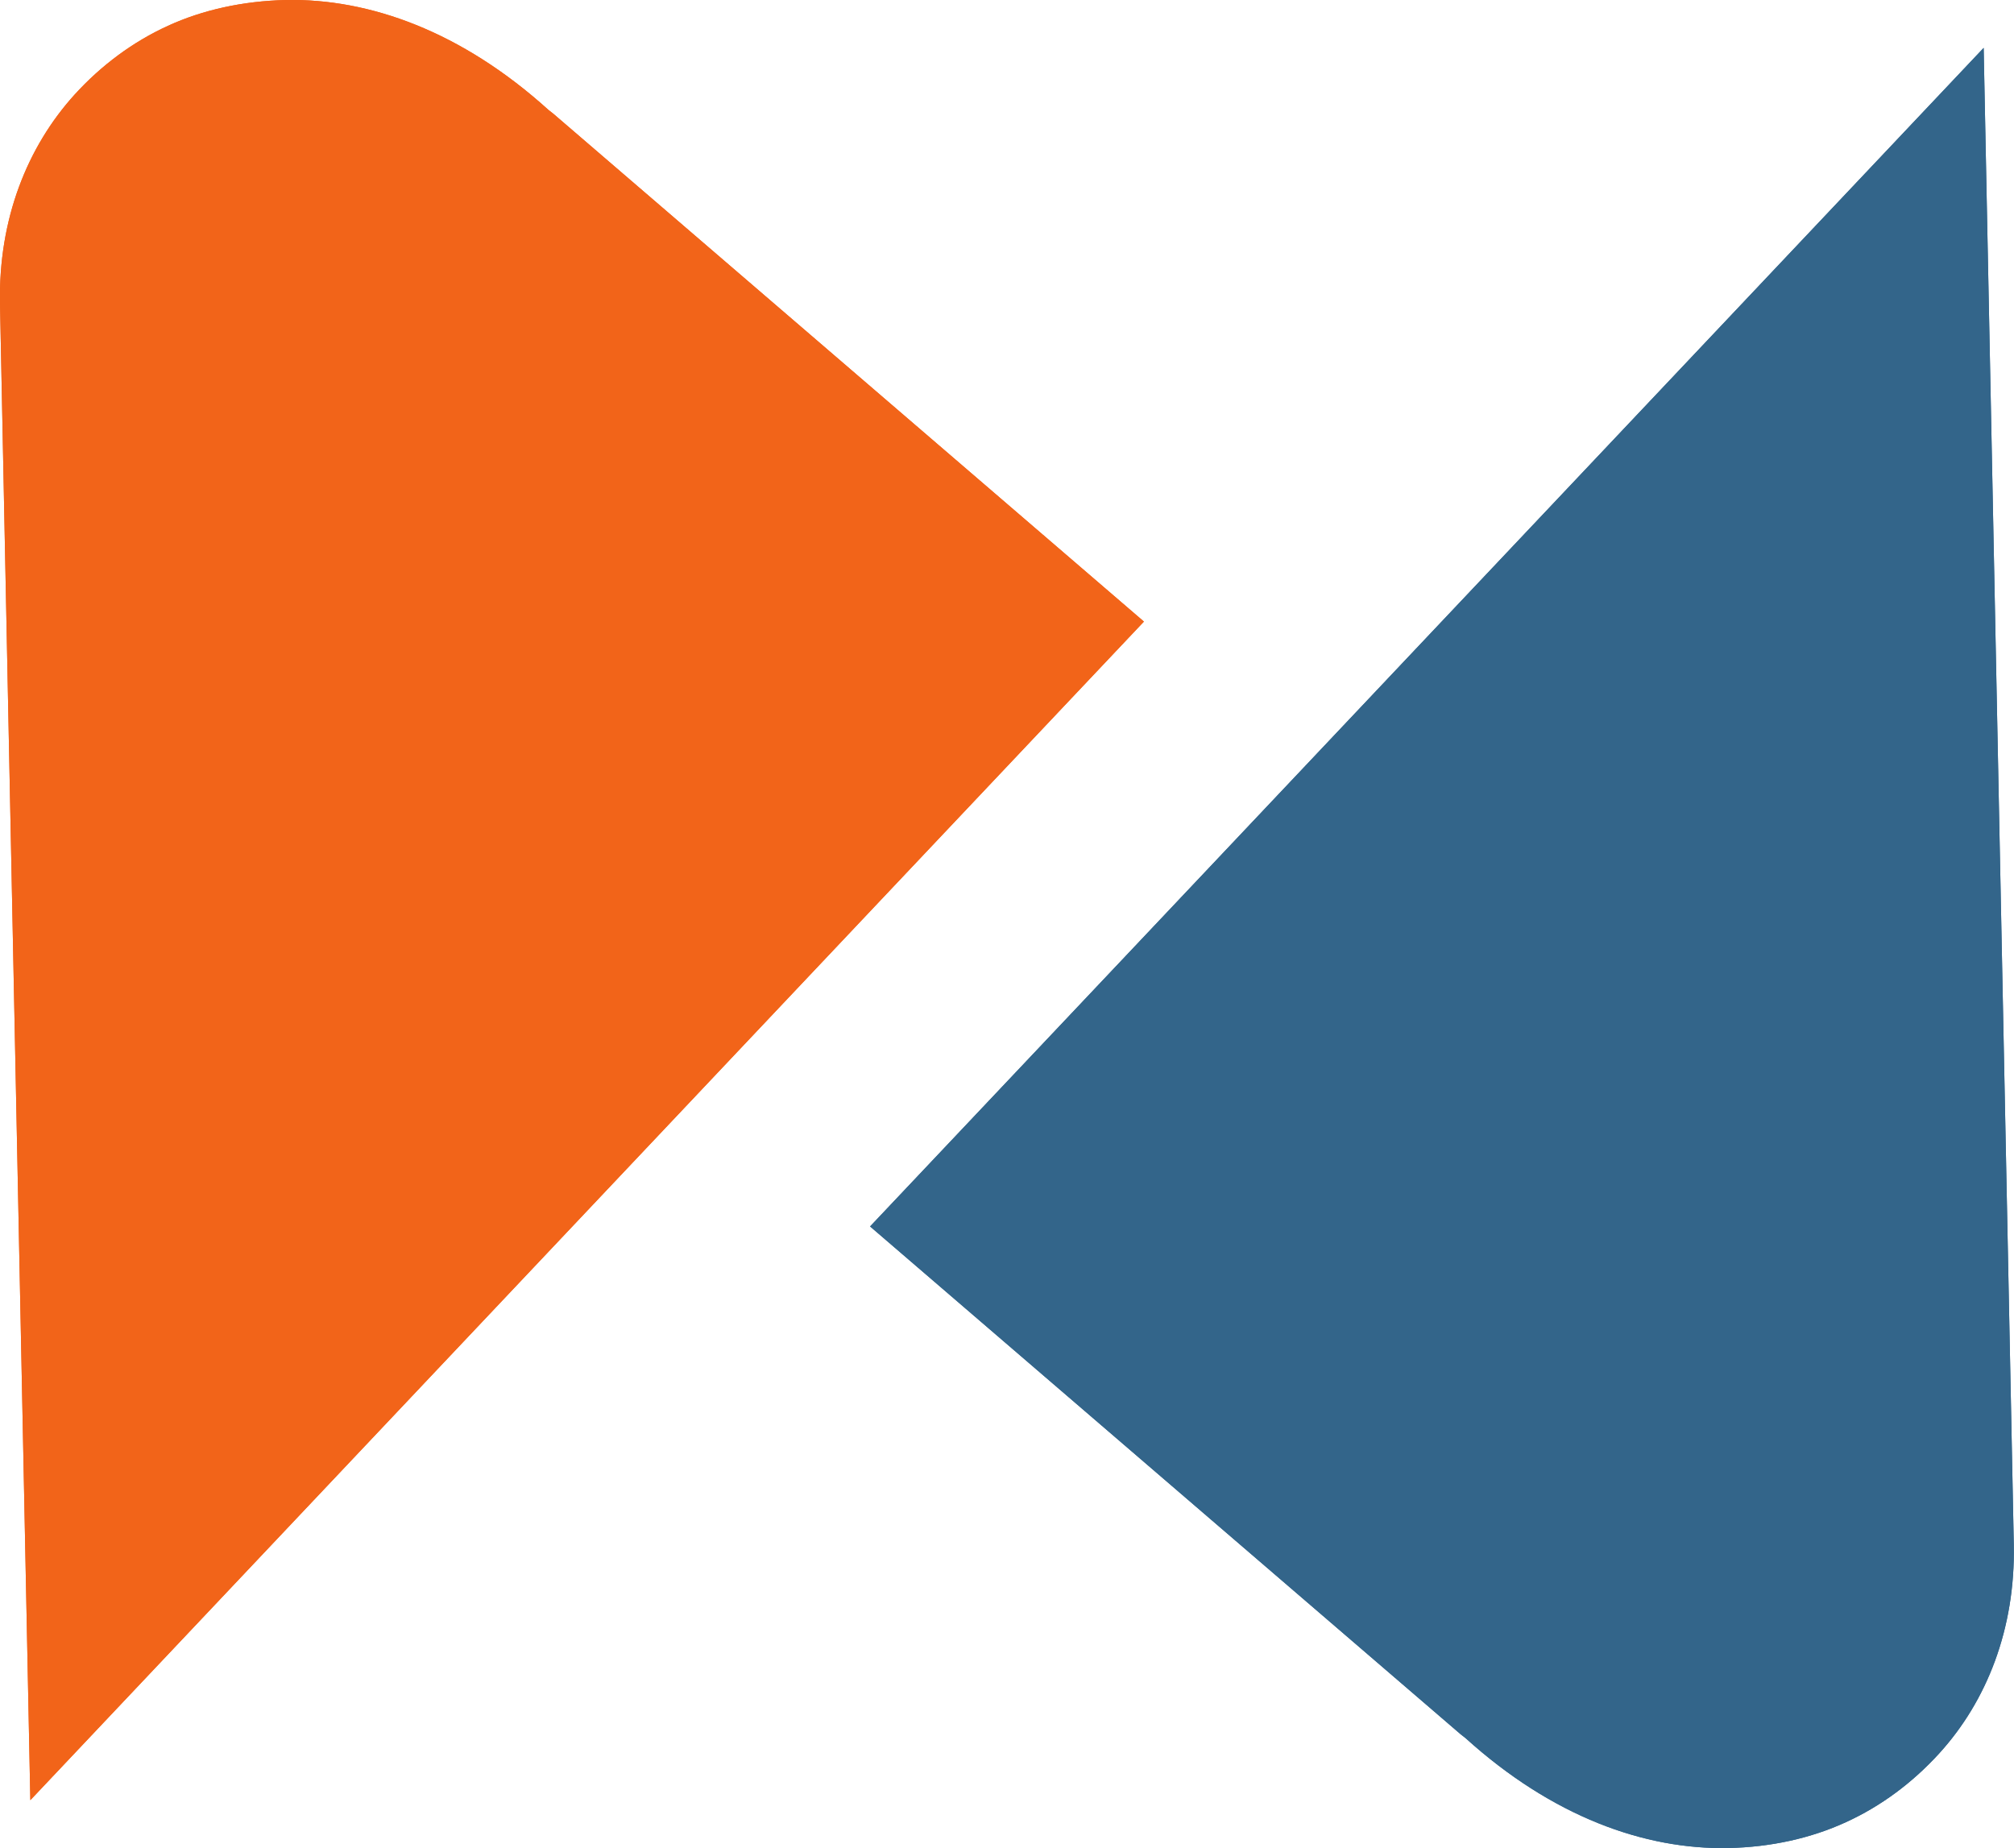 <?xml version="1.0" encoding="UTF-8"?><svg xmlns="http://www.w3.org/2000/svg" xmlns:xlink="http://www.w3.org/1999/xlink" viewBox="0 0 97.59 89.55"><defs><style>.f,.g{clip-rule:evenodd;}.f,.h,.i{fill:#33658a;}.g,.j,.k{fill:#f26419;}.i,.k{fill-rule:evenodd;}.l{clip-path:url(#e);}.m{clip-path:url(#d);}</style><clipPath id="d"><path class="f" d="M83.74,89.55c-4.05,.08-8.52-1.52-12.73-5.33l-.23-.18-28.62-24.61,12.89-13.64L96.12,2.32l1.46,72.53c.08,4.08-1.31,7.58-3.61,10.11-1.3,1.43-2.84,2.57-4.53,3.34-1.68,.77-3.62,1.21-5.71,1.25"/></clipPath><clipPath id="e"><path class="g" d="M13.85,0c4.05-.08,8.52,1.52,12.73,5.33l.23,.18,28.62,24.61-12.89,13.64L1.47,87.23,0,14.71C-.08,10.62,1.32,7.12,3.61,4.59c1.3-1.43,2.84-2.57,4.53-3.34C9.82,.48,11.76,.05,13.85,0"/></clipPath></defs><g id="a"/><g id="b"><g id="c"><g><g><path class="i" d="M83.74,89.55c-4.05,.08-8.52-1.52-12.73-5.33l-.23-.18-28.62-24.61,12.89-13.64L96.12,2.32l1.46,72.53c.08,4.08-1.31,7.58-3.61,10.11-1.3,1.43-2.84,2.57-4.53,3.34-1.68,.77-3.62,1.21-5.71,1.25"/><g class="m"><rect class="h" x="42.16" y="2.32" width="55.51" height="87.31"/></g></g><g><path class="k" d="M13.85,0c4.05-.08,8.52,1.52,12.73,5.33l.23,.18,28.62,24.61-12.89,13.64L1.47,87.23,0,14.71C-.08,10.62,1.32,7.12,3.61,4.59c1.3-1.43,2.84-2.57,4.53-3.34C9.82,.48,11.76,.05,13.85,0"/><g class="l"><rect class="j" x="-.08" y="-.08" width="55.51" height="87.31"/></g></g></g></g></g></svg>